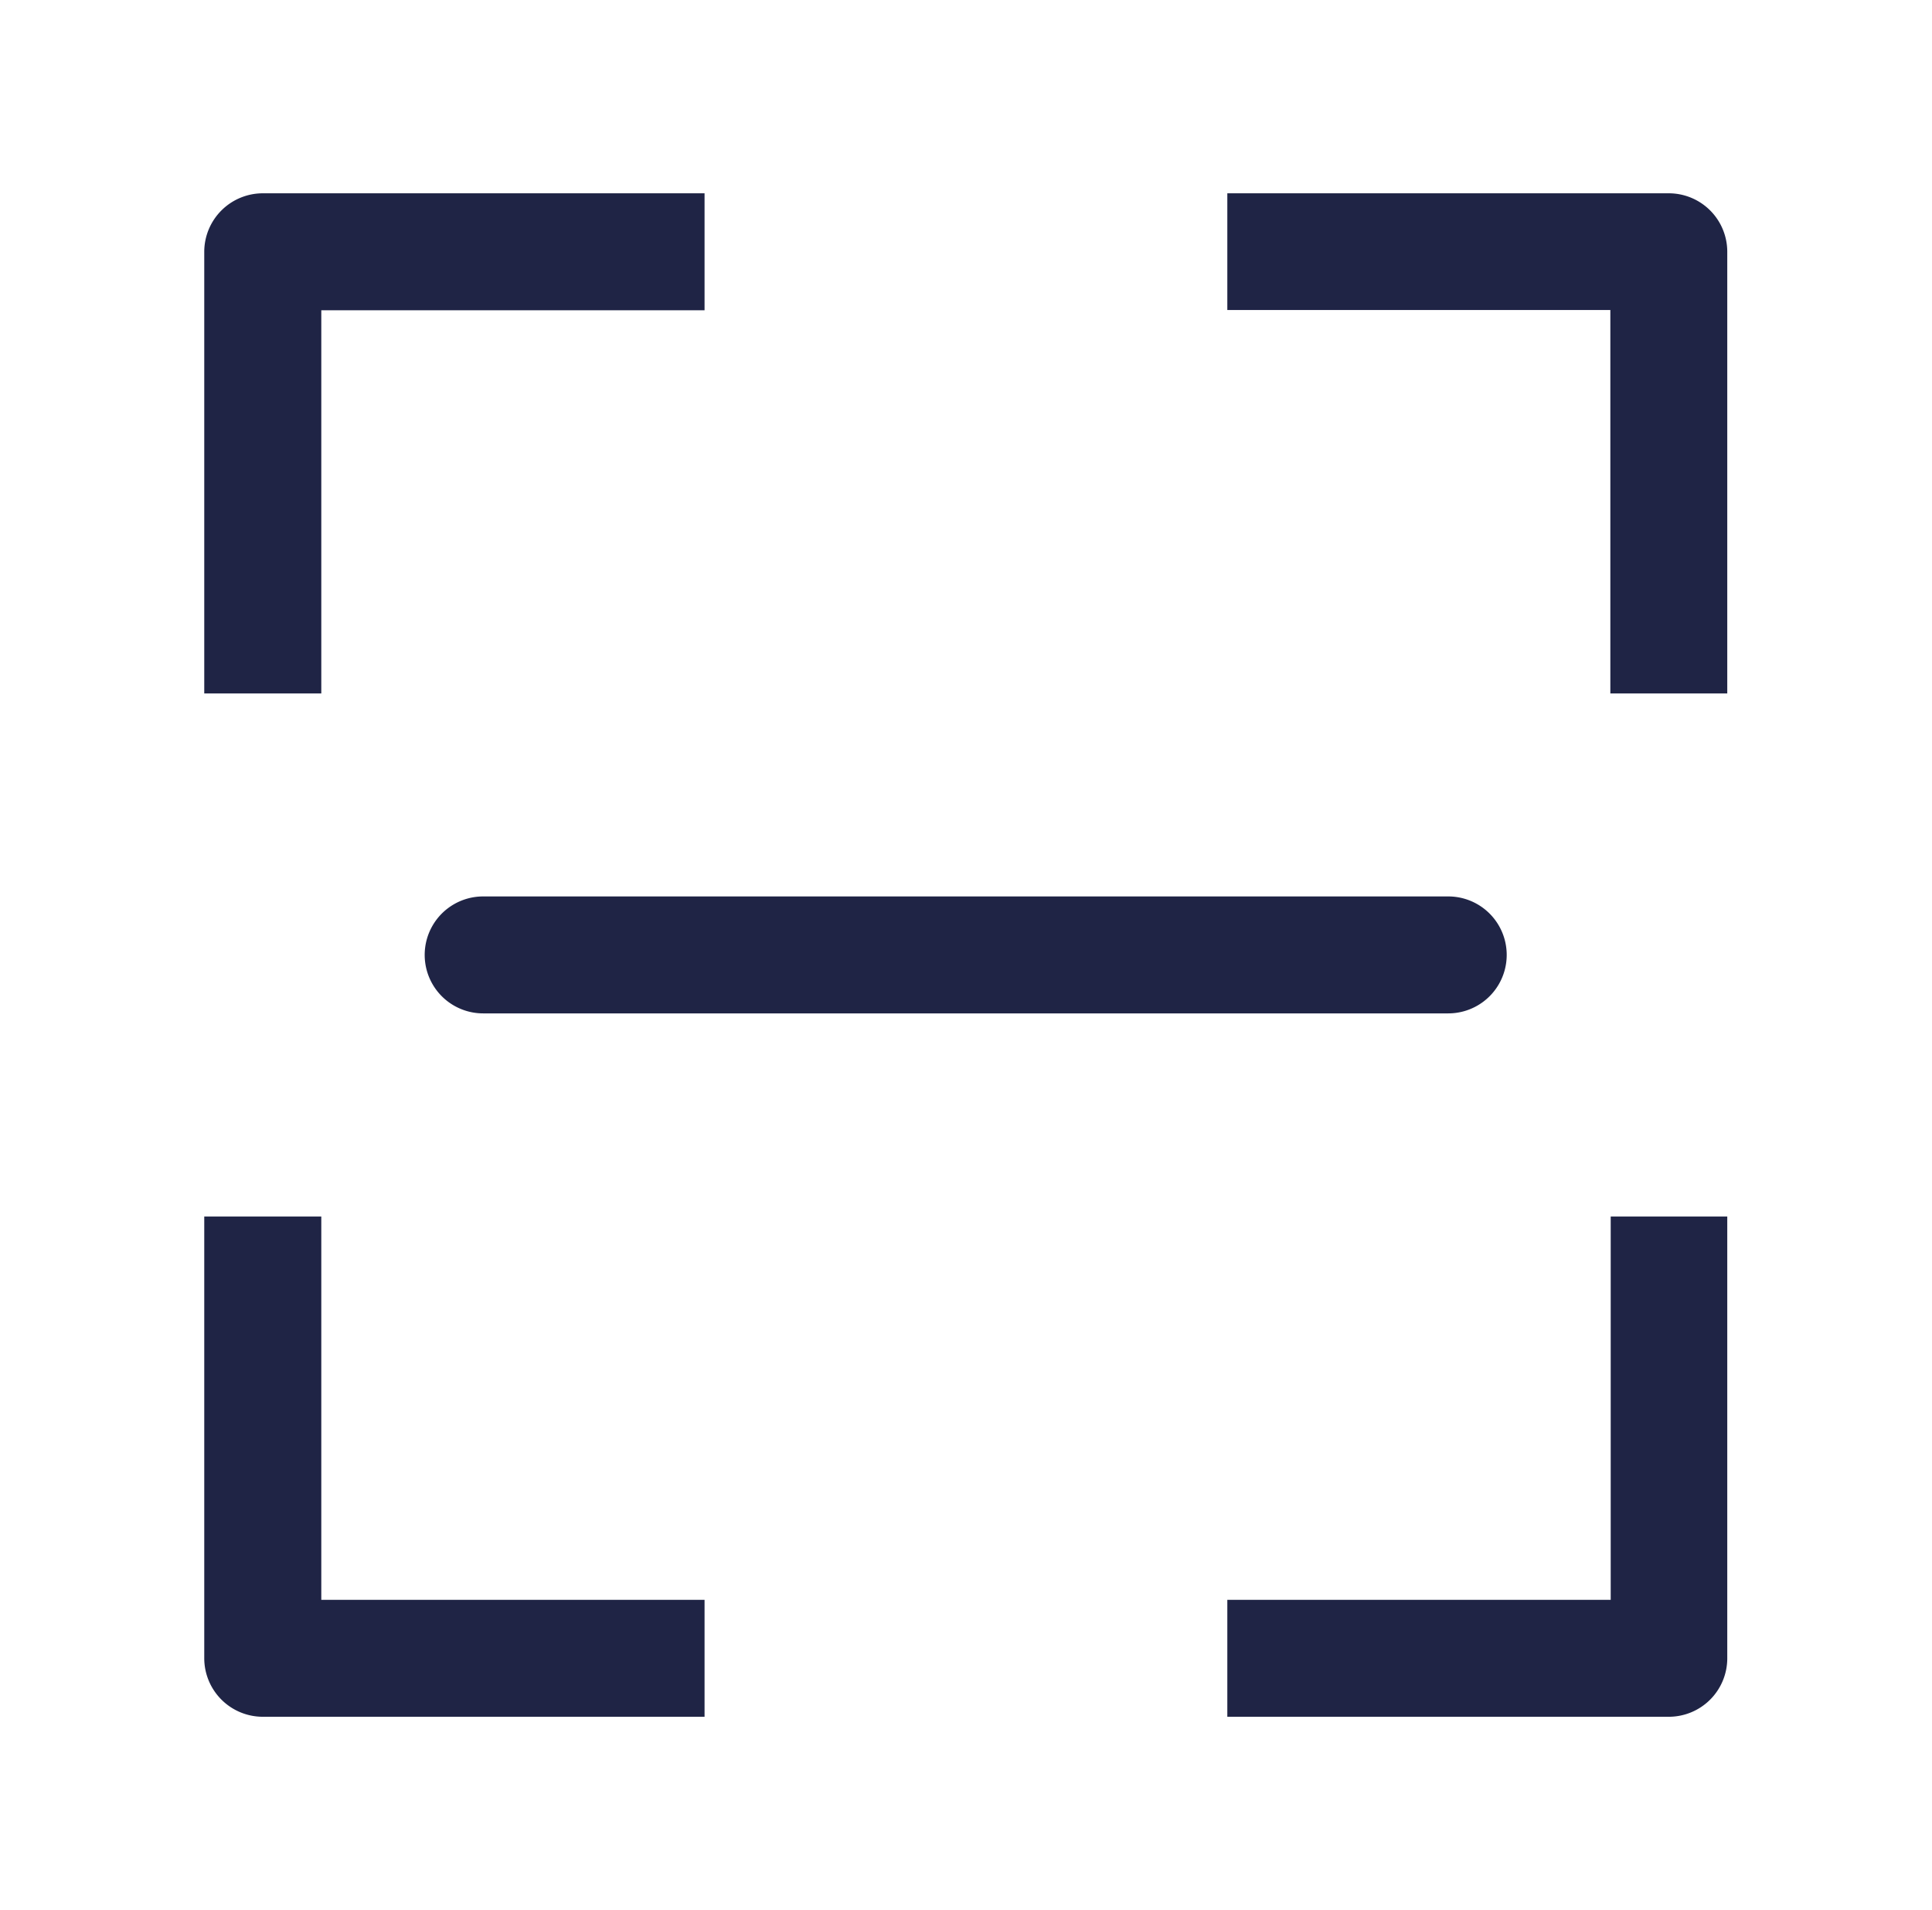 <svg id="icon" xmlns="http://www.w3.org/2000/svg" viewBox="0 0 159.95 158.08"><defs><style>.cls-1{fill:#1f2445;}</style></defs><path class="cls-1" d="M26.6,57.4H16.91V20.82A4.85,4.85,0,0,1,21.76,16H58.33v9.68H26.6Z"/><path class="cls-1" d="M58.33,142.1H21.76a4.85,4.85,0,0,1-4.85-4.84V100.69H26.6v31.73H58.33Z"/><path class="cls-1" d="M138.19,142.1H101.61v-9.68h31.74V100.69H143v36.57A4.84,4.84,0,0,1,138.19,142.1Z"/><path class="cls-1" d="M143,57.4h-9.68V25.66H101.61V16h36.58A4.84,4.84,0,0,1,143,20.82Z"/><path class="cls-1" d="M119.9,83.88H40a4.84,4.84,0,0,1,0-9.68H119.9a4.84,4.84,0,0,1,0,9.68Z"/></svg>